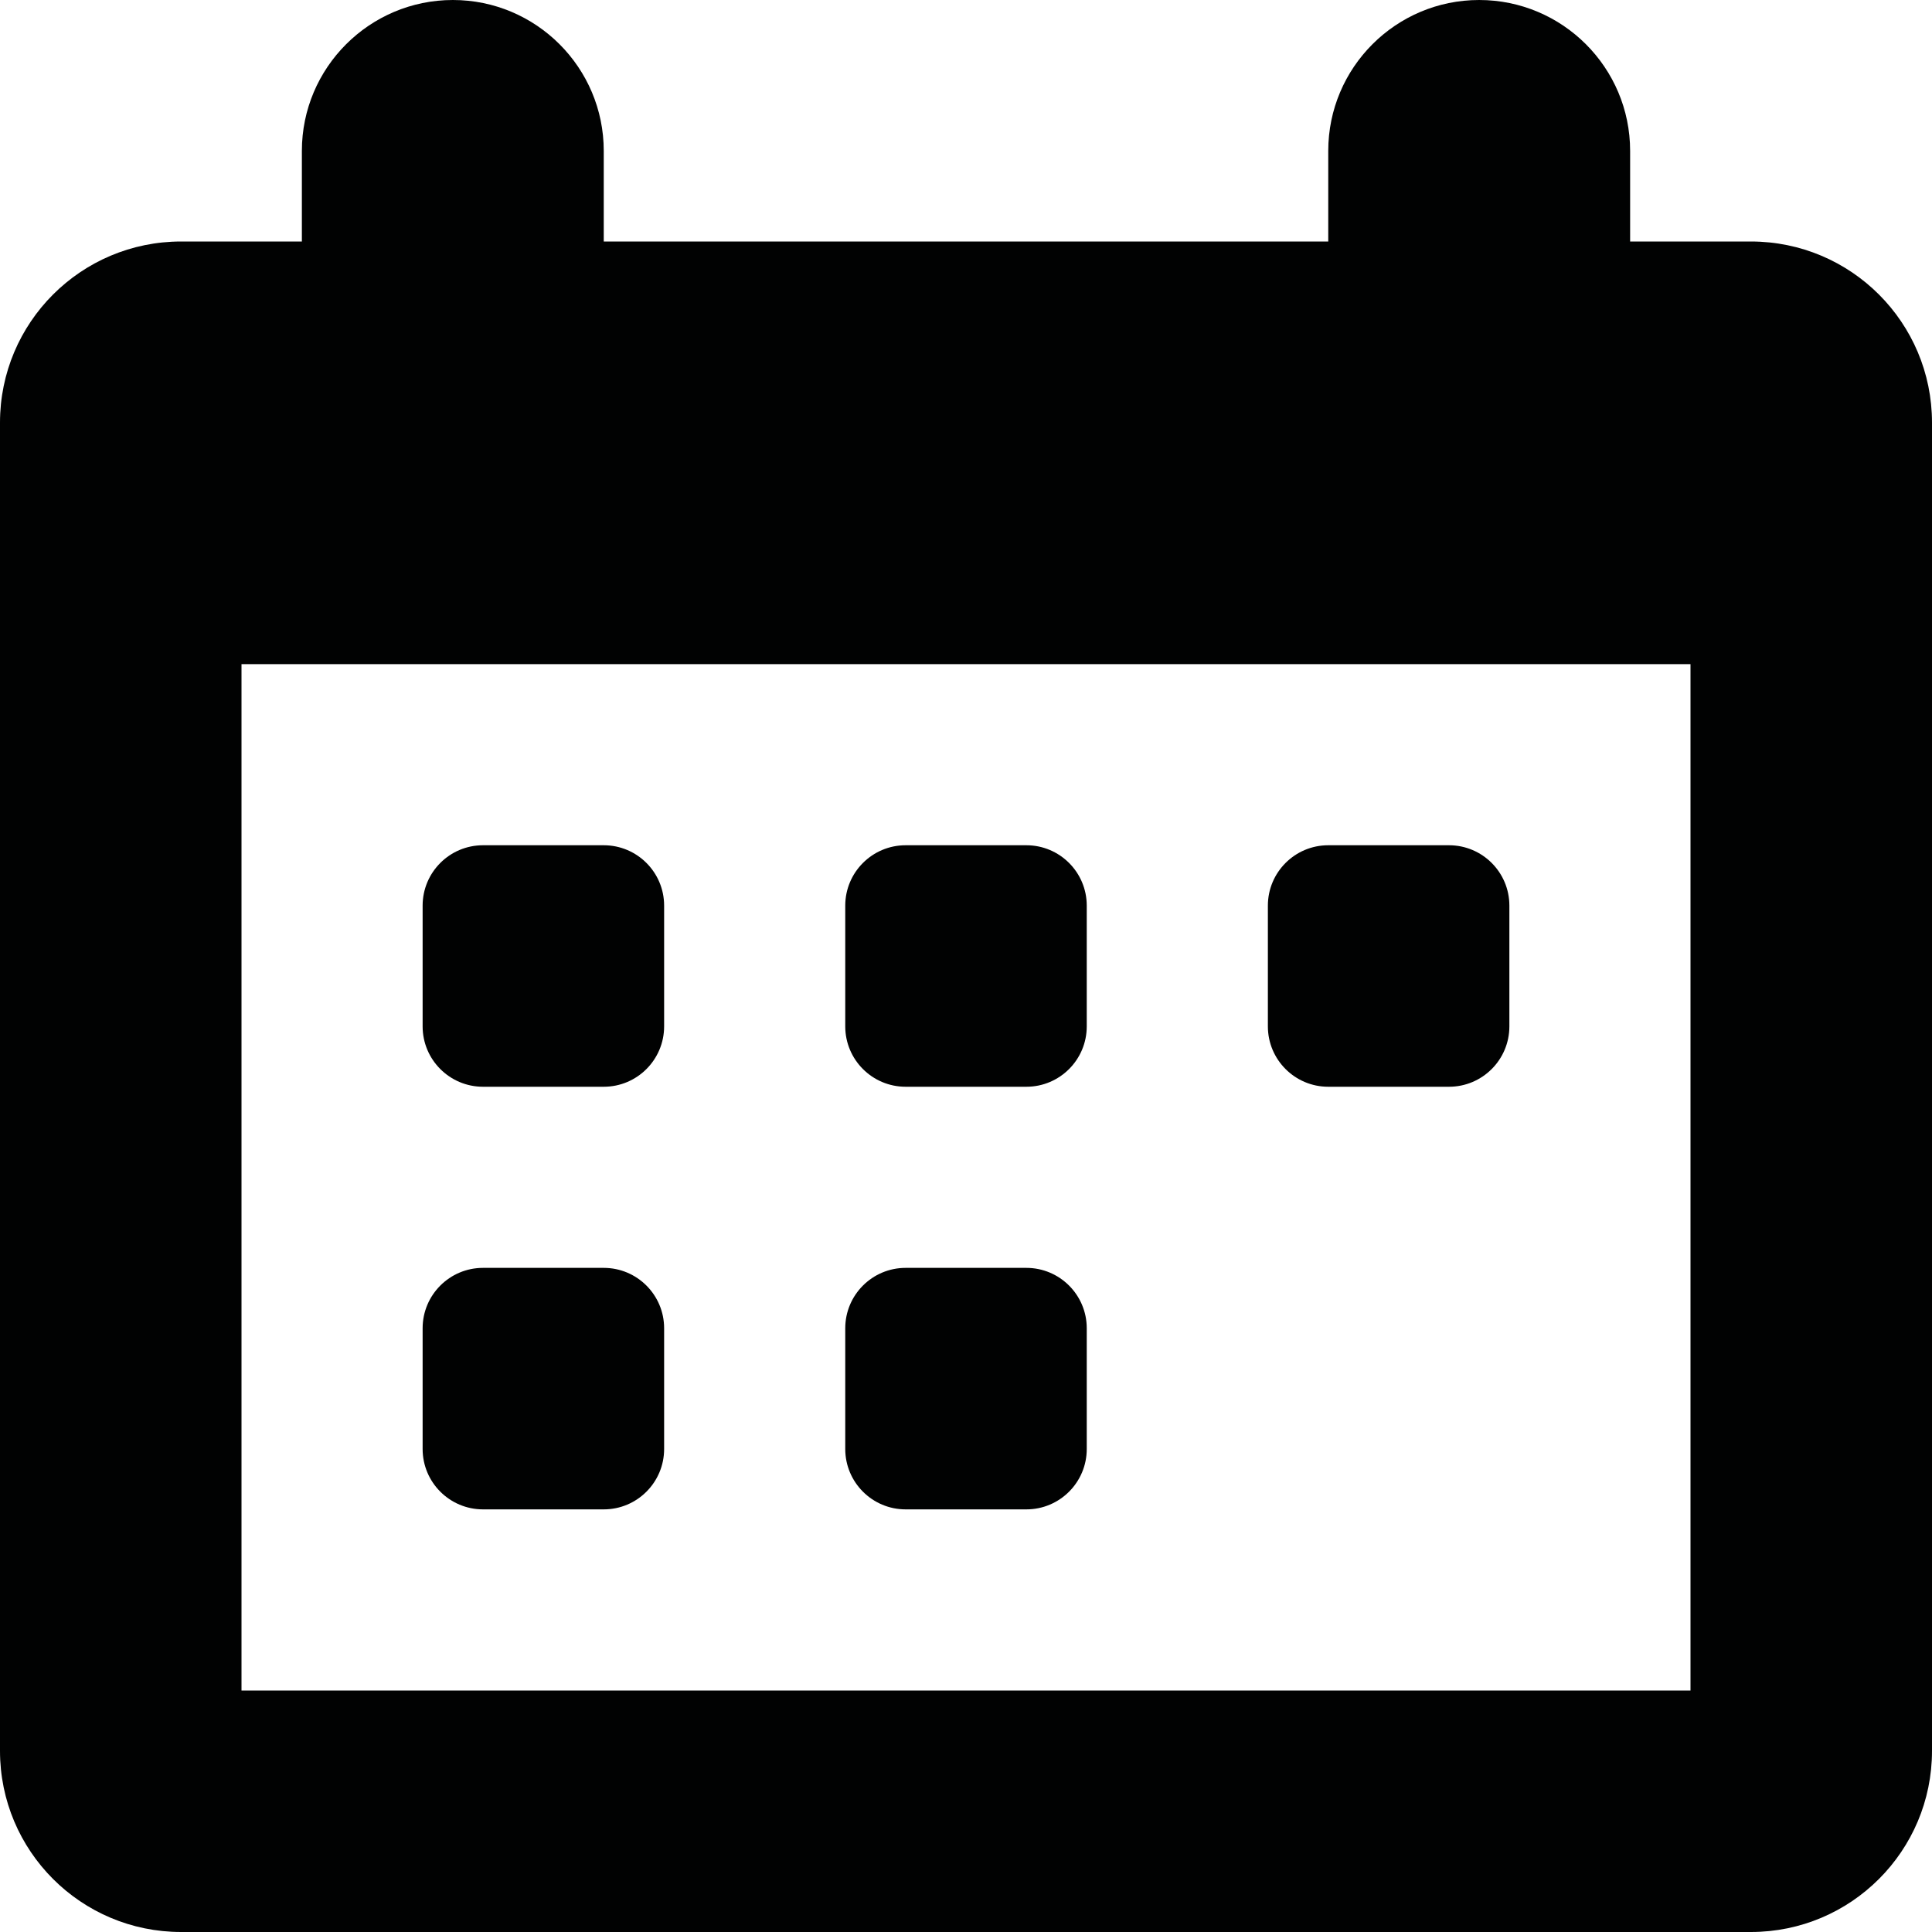 <?xml version="1.0" encoding="utf-8"?>
<!-- Generator: Adobe Illustrator 21.0.2, SVG Export Plug-In . SVG Version: 6.00 Build 0)  -->
<svg version="1.1" id="Calque_1" xmlns="http://www.w3.org/2000/svg" xmlns:xlink="http://www.w3.org/1999/xlink" x="0px" y="0px"
	 viewBox="0 0 20 20" style="enable-background:new 0 0 20 20;" xml:space="preserve">
<style type="text/css">
	.st0{fill:#010202;}
</style>
<path class="st0" d="M18.125,2.5h-1.25V1.562C16.875,0.7,16.175,0,15.312,0C14.45,0,13.75,0.7,13.75,1.562V2.5h-7.5V1.562
	C6.25,0.7,5.55,0,4.688,0S3.125,0.7,3.125,1.562V2.5h-1.25C0.839,2.5,0,3.339,0,4.375l0,0v13.75C0,19.161,0.839,20,1.875,20h16.25
	C19.161,20,20,19.161,20,18.125V4.375C20,3.339,19.161,2.5,18.125,2.5z M17.5,17.5h-15V6.875h15V17.5z M4.375,10.625v-1.25
	C4.375,9.03,4.655,8.75,5,8.75h1.25c0.345,0,0.625,0.28,0.625,0.625v1.25c0,0.345-0.28,0.625-0.625,0.625H5
	C4.655,11.25,4.375,10.97,4.375,10.625z M8.75,10.625v-1.25c0-0.345,0.28-0.625,0.625-0.625h1.25c0.345,0,0.625,0.28,0.625,0.625
	v1.25c0,0.345-0.28,0.625-0.625,0.625h-1.25C9.03,11.25,8.75,10.97,8.75,10.625z M13.125,10.625v-1.25
	c0-0.345,0.28-0.625,0.625-0.625H15c0.345,0,0.625,0.28,0.625,0.625v1.25c0,0.345-0.28,0.625-0.625,0.625h-1.25
	C13.405,11.25,13.125,10.97,13.125,10.625z M4.375,15v-1.25c0-0.345,0.28-0.625,0.625-0.625h1.25c0.345,0,0.625,0.28,0.625,0.625V15
	c0,0.345-0.28,0.625-0.625,0.625H5C4.655,15.625,4.375,15.345,4.375,15z M8.75,15v-1.25c0-0.345,0.28-0.625,0.625-0.625h1.25
	c0.345,0,0.625,0.28,0.625,0.625V15c0,0.345-0.28,0.625-0.625,0.625h-1.25C9.03,15.625,8.75,15.345,8.75,15z"/>
</svg>
